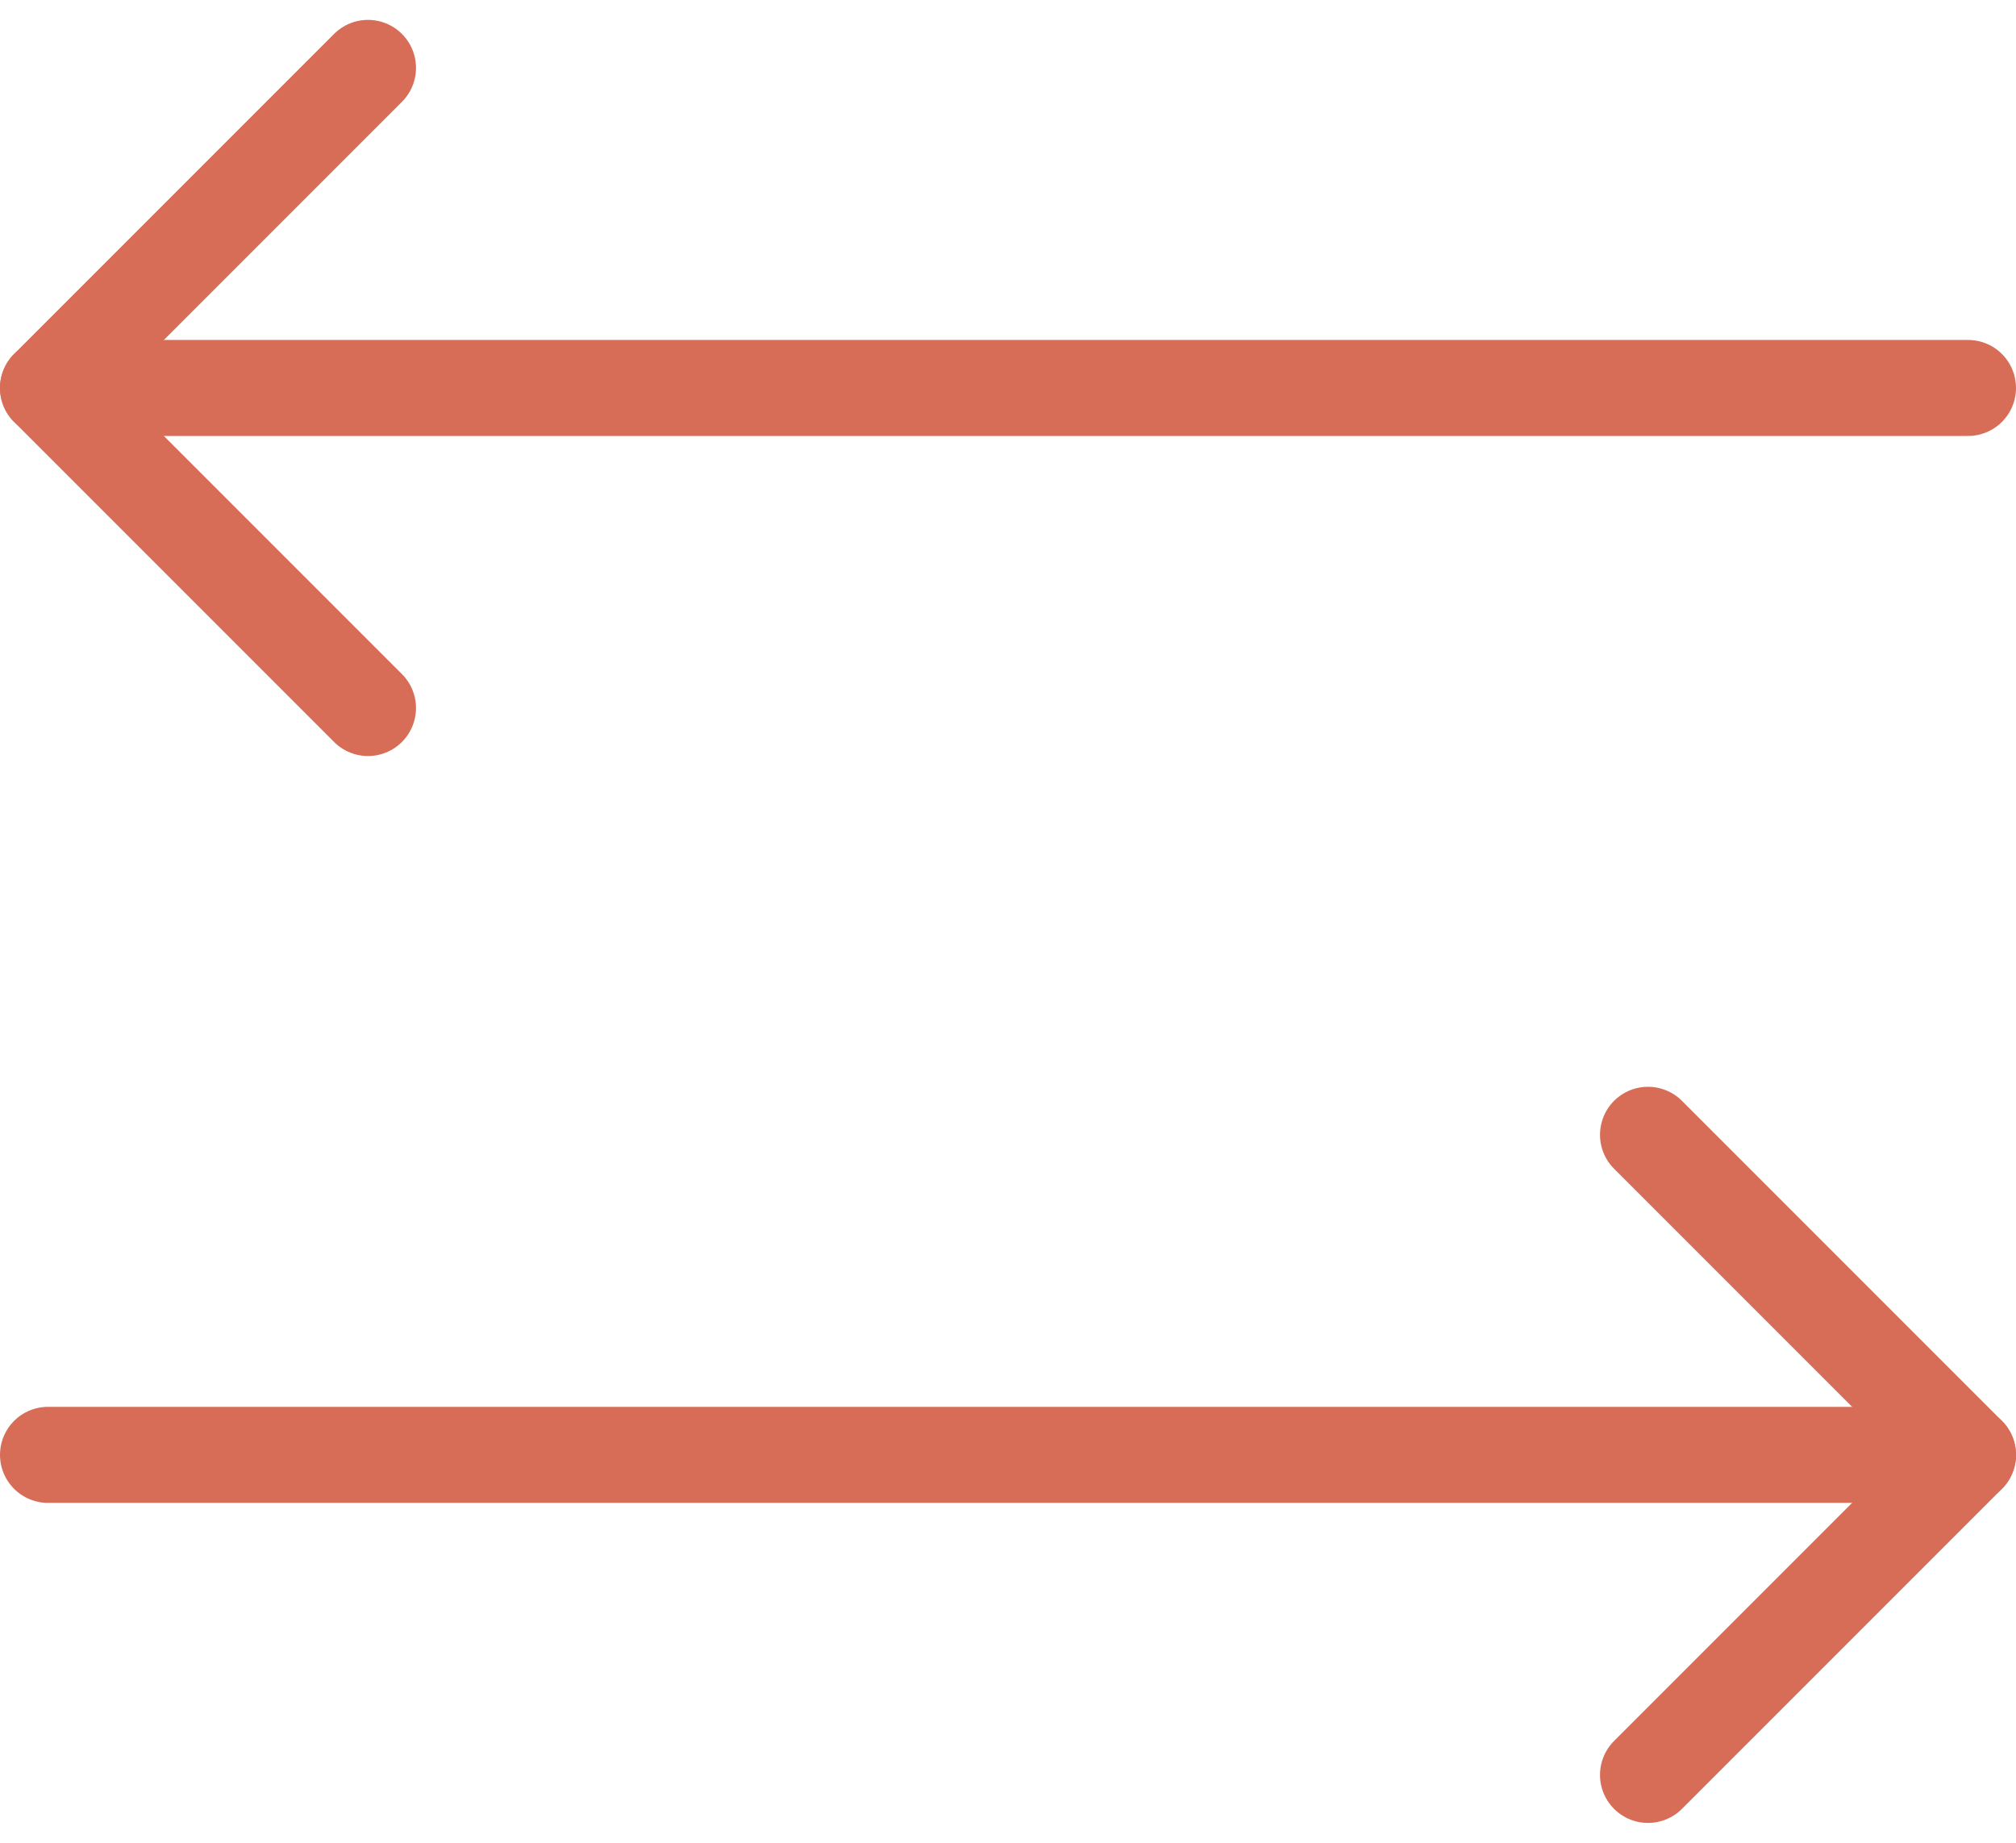 <svg xmlns="http://www.w3.org/2000/svg" width="63" height="57.575" viewBox="0 0 63 57.575"><g transform="translate(-468.5 -4210.212)"><path d="M60,0H0" transform="translate(470 4255.667)" fill="none" stroke="#d86d57" stroke-linecap="round" stroke-linejoin="round" stroke-width="3" stroke-dasharray="0 0"/><path d="M10,20,0,10,10,0" transform="translate(470 4212.333)" fill="none" stroke="#d86d57" stroke-linecap="round" stroke-linejoin="round" stroke-width="3" stroke-dasharray="0 0"/><path d="M0,0H60" transform="translate(470 4222.333)" fill="none" stroke="#d86d57" stroke-linecap="round" stroke-linejoin="round" stroke-width="3" stroke-dasharray="0 0"/><path d="M0,20,10,10,0,0" transform="translate(520 4245.667)" fill="none" stroke="#d86d57" stroke-linecap="round" stroke-linejoin="round" stroke-width="3" stroke-dasharray="0 0"/></g></svg>